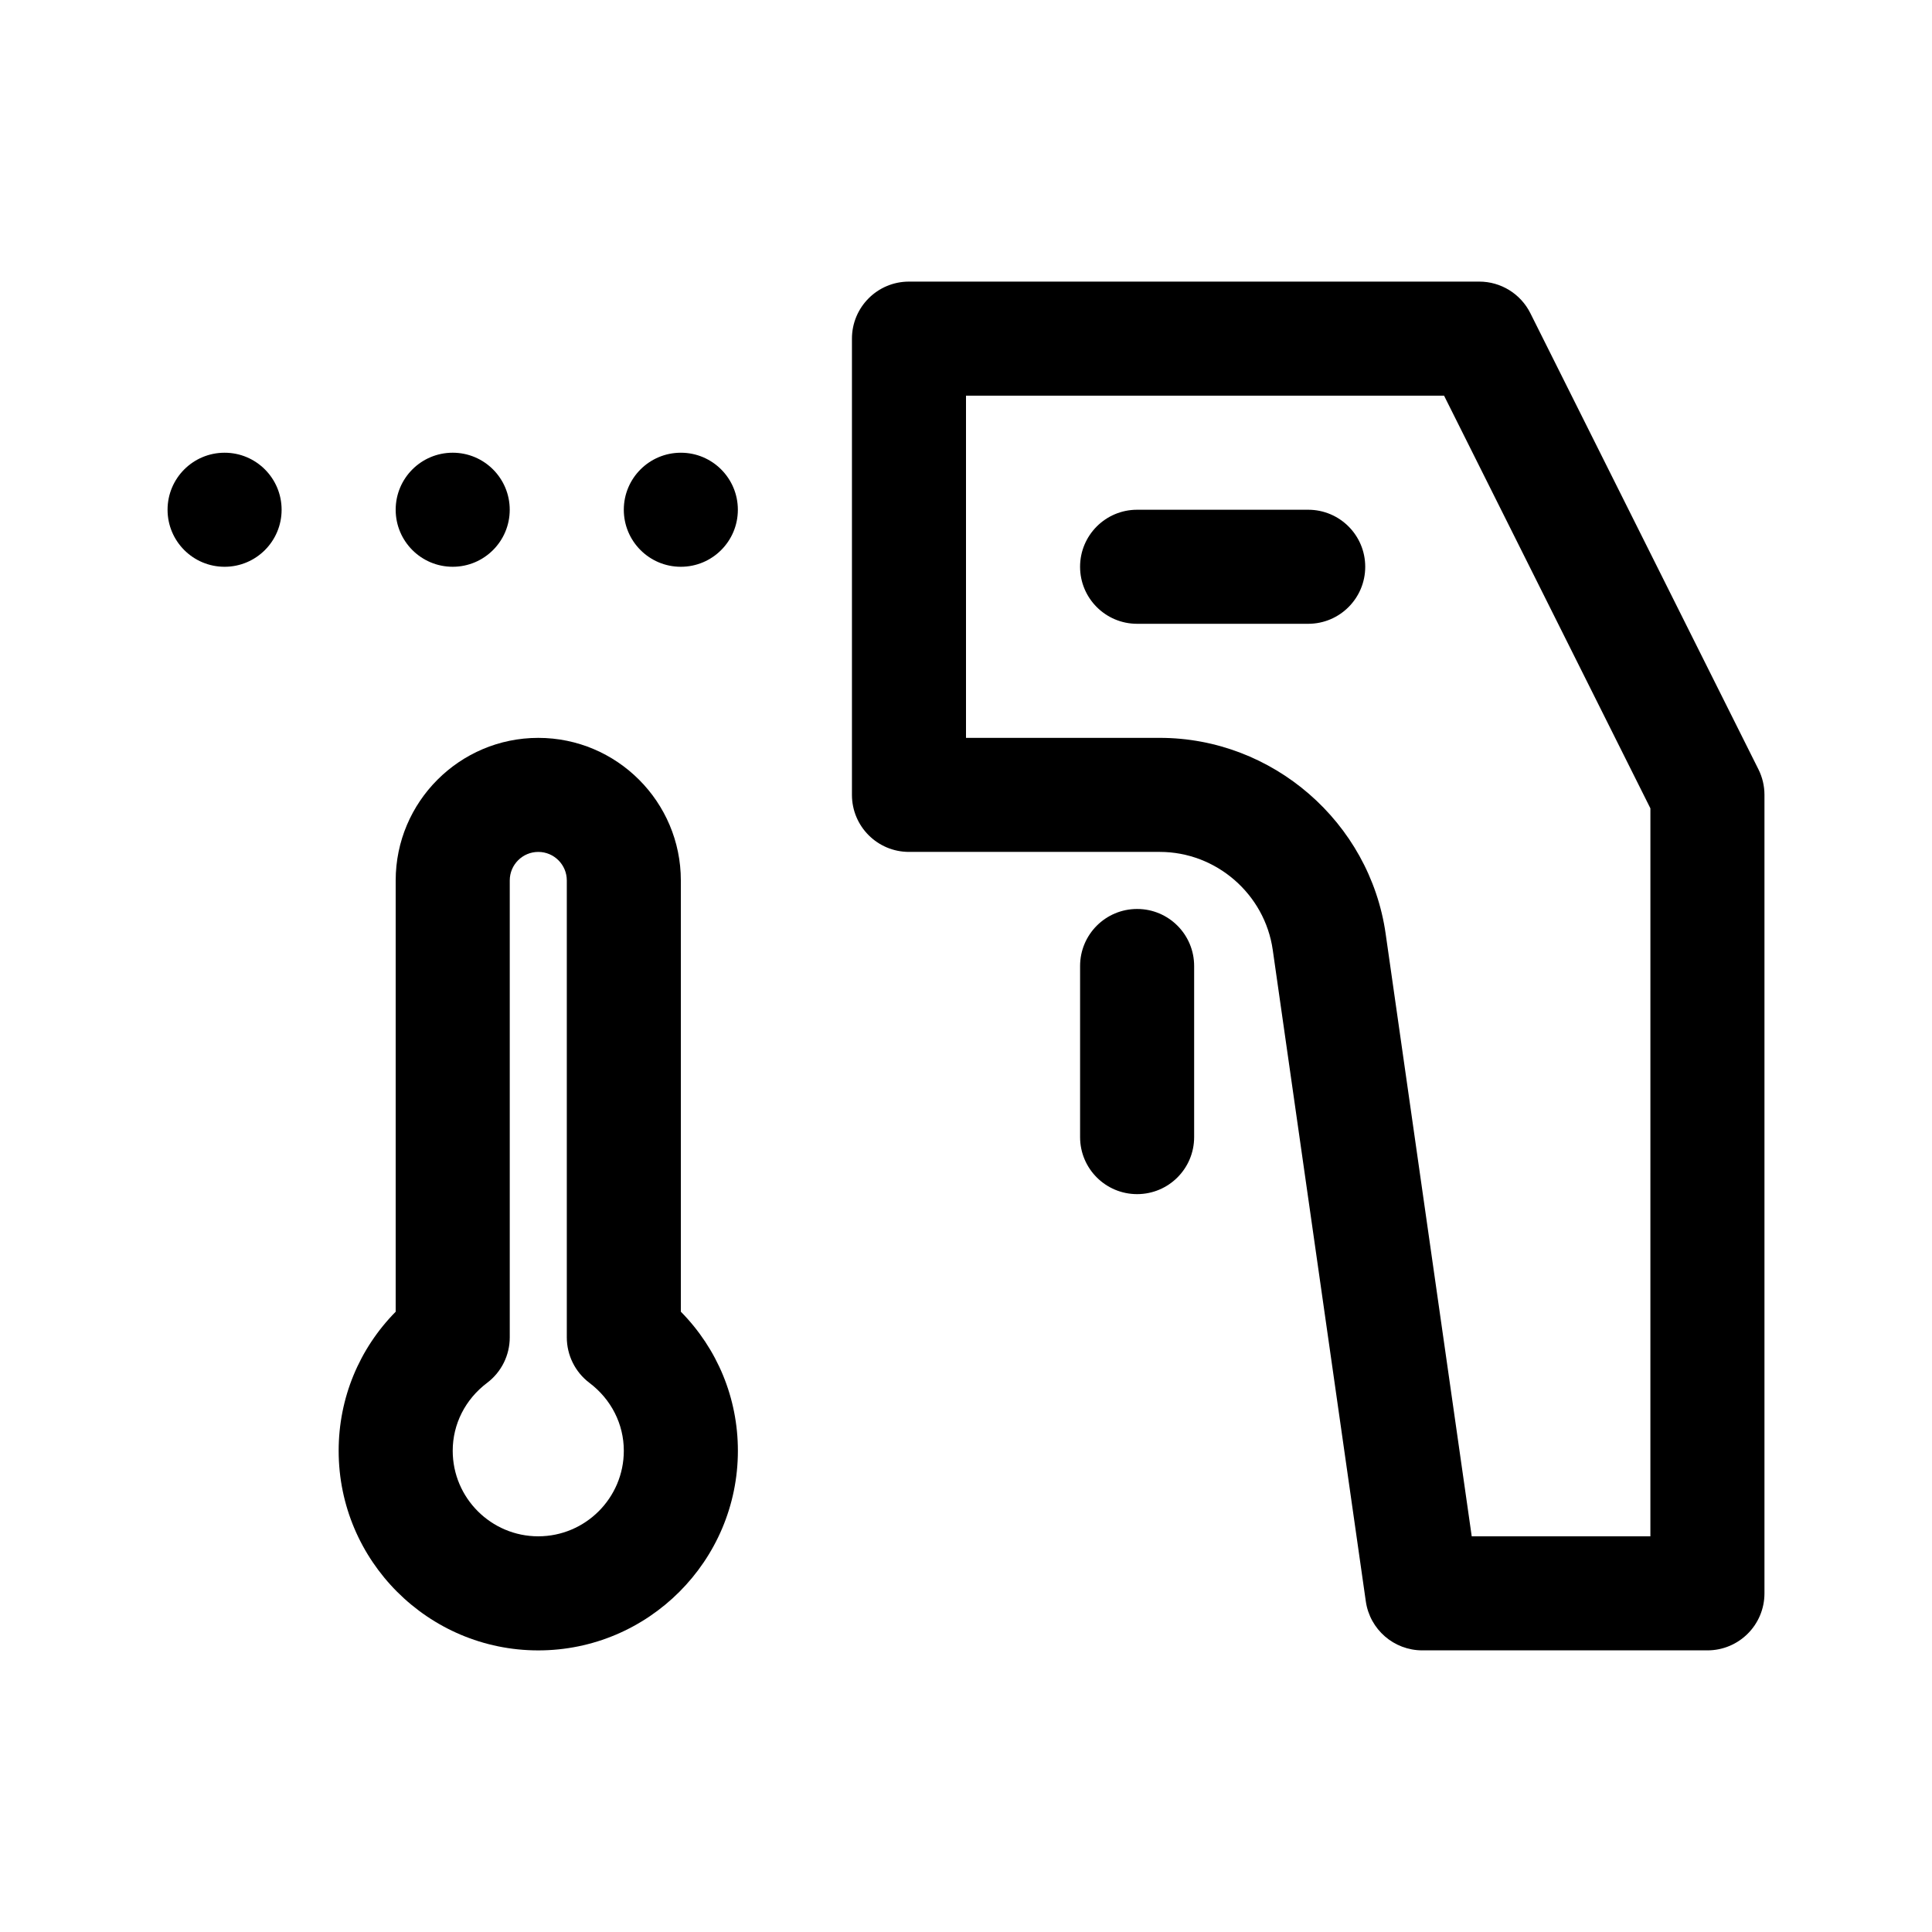 <?xml version="1.0" encoding="UTF-8"?>
<!-- Uploaded to: SVG Repo, www.svgrepo.com, Generator: SVG Repo Mixer Tools -->
<svg fill="#000000" width="800px" height="800px" version="1.1" viewBox="144 144 512 512" xmlns="http://www.w3.org/2000/svg">
 <g>
  <path d="m263.97 294.2c-8.348 0-15.113-6.766-15.113-15.113 0-8.348 6.766-15.113 15.113-15.113s15.113 6.766 15.113 15.113c0.004 8.348-6.766 15.113-15.113 15.113z"/>
  <path d="m339.54 279.09c0 8.348-6.766 15.113-15.113 15.113-8.348 0-15.113-6.766-15.113-15.113 0-8.348 6.766-15.113 15.113-15.113 8.344-0.004 15.113 6.762 15.113 15.113z"/>
  <path d="m218.63 279.09c0 8.348-6.766 15.113-15.113 15.113s-15.113-6.766-15.113-15.113c0-8.348 6.766-15.113 15.113-15.113 8.344-0.004 15.113 6.762 15.113 15.113z"/>
  <path d="m324.43 377.33c0-20.832-16.953-37.785-37.785-37.785s-37.785 16.953-37.785 37.785v114.29c-9.688 9.828-15.113 22.895-15.113 36.855 0 29.164 23.734 52.898 52.898 52.898 29.168 0 52.902-23.734 52.902-52.902 0-13.961-5.426-27.023-15.113-36.855zm-37.785 173.81c-12.5 0-22.672-10.172-22.672-22.672 0-7.055 3.32-13.621 9.109-17.992 3.785-2.848 6.008-7.316 6.008-12.059v-121.09c0-4.172 3.387-7.559 7.559-7.559s7.559 3.387 7.559 7.559v121.09c0 4.734 2.223 9.211 6.004 12.062 5.785 4.367 9.105 10.938 9.105 17.988 0 12.5-10.172 22.672-22.672 22.672z"/>
  <path d="m549.55 226.98c-2.566-5.117-7.797-8.352-13.523-8.352h-151.14c-8.348 0-15.113 6.766-15.113 15.113v120.91c0 8.348 6.766 15.113 15.113 15.113h66.473c14.941 0 27.816 11.16 29.93 25.957l24.668 172.67c1.066 7.434 7.438 12.973 14.961 12.973h75.57c8.348 0 15.113-6.762 15.113-15.113v-211.6c0-2.348-0.543-4.664-1.594-6.762zm31.82 324.16h-47.348l-22.812-159.7c-4.234-29.582-29.969-51.898-59.855-51.898h-51.355v-90.688h126.69l54.684 109.37z"/>
  <path d="m460.46 400v45.344c0 8.352-6.766 15.113-15.113 15.113s-15.113-6.762-15.113-15.113v-45.344c0-8.348 6.766-15.113 15.113-15.113 8.348-0.004 15.113 6.762 15.113 15.113z"/>
  <path d="m505.8 294.2c0 8.348-6.766 15.113-15.113 15.113h-45.344c-8.348 0-15.113-6.766-15.113-15.113 0-8.348 6.766-15.113 15.113-15.113h45.344c8.348 0 15.113 6.766 15.113 15.113z"/>
 </g>
</svg>